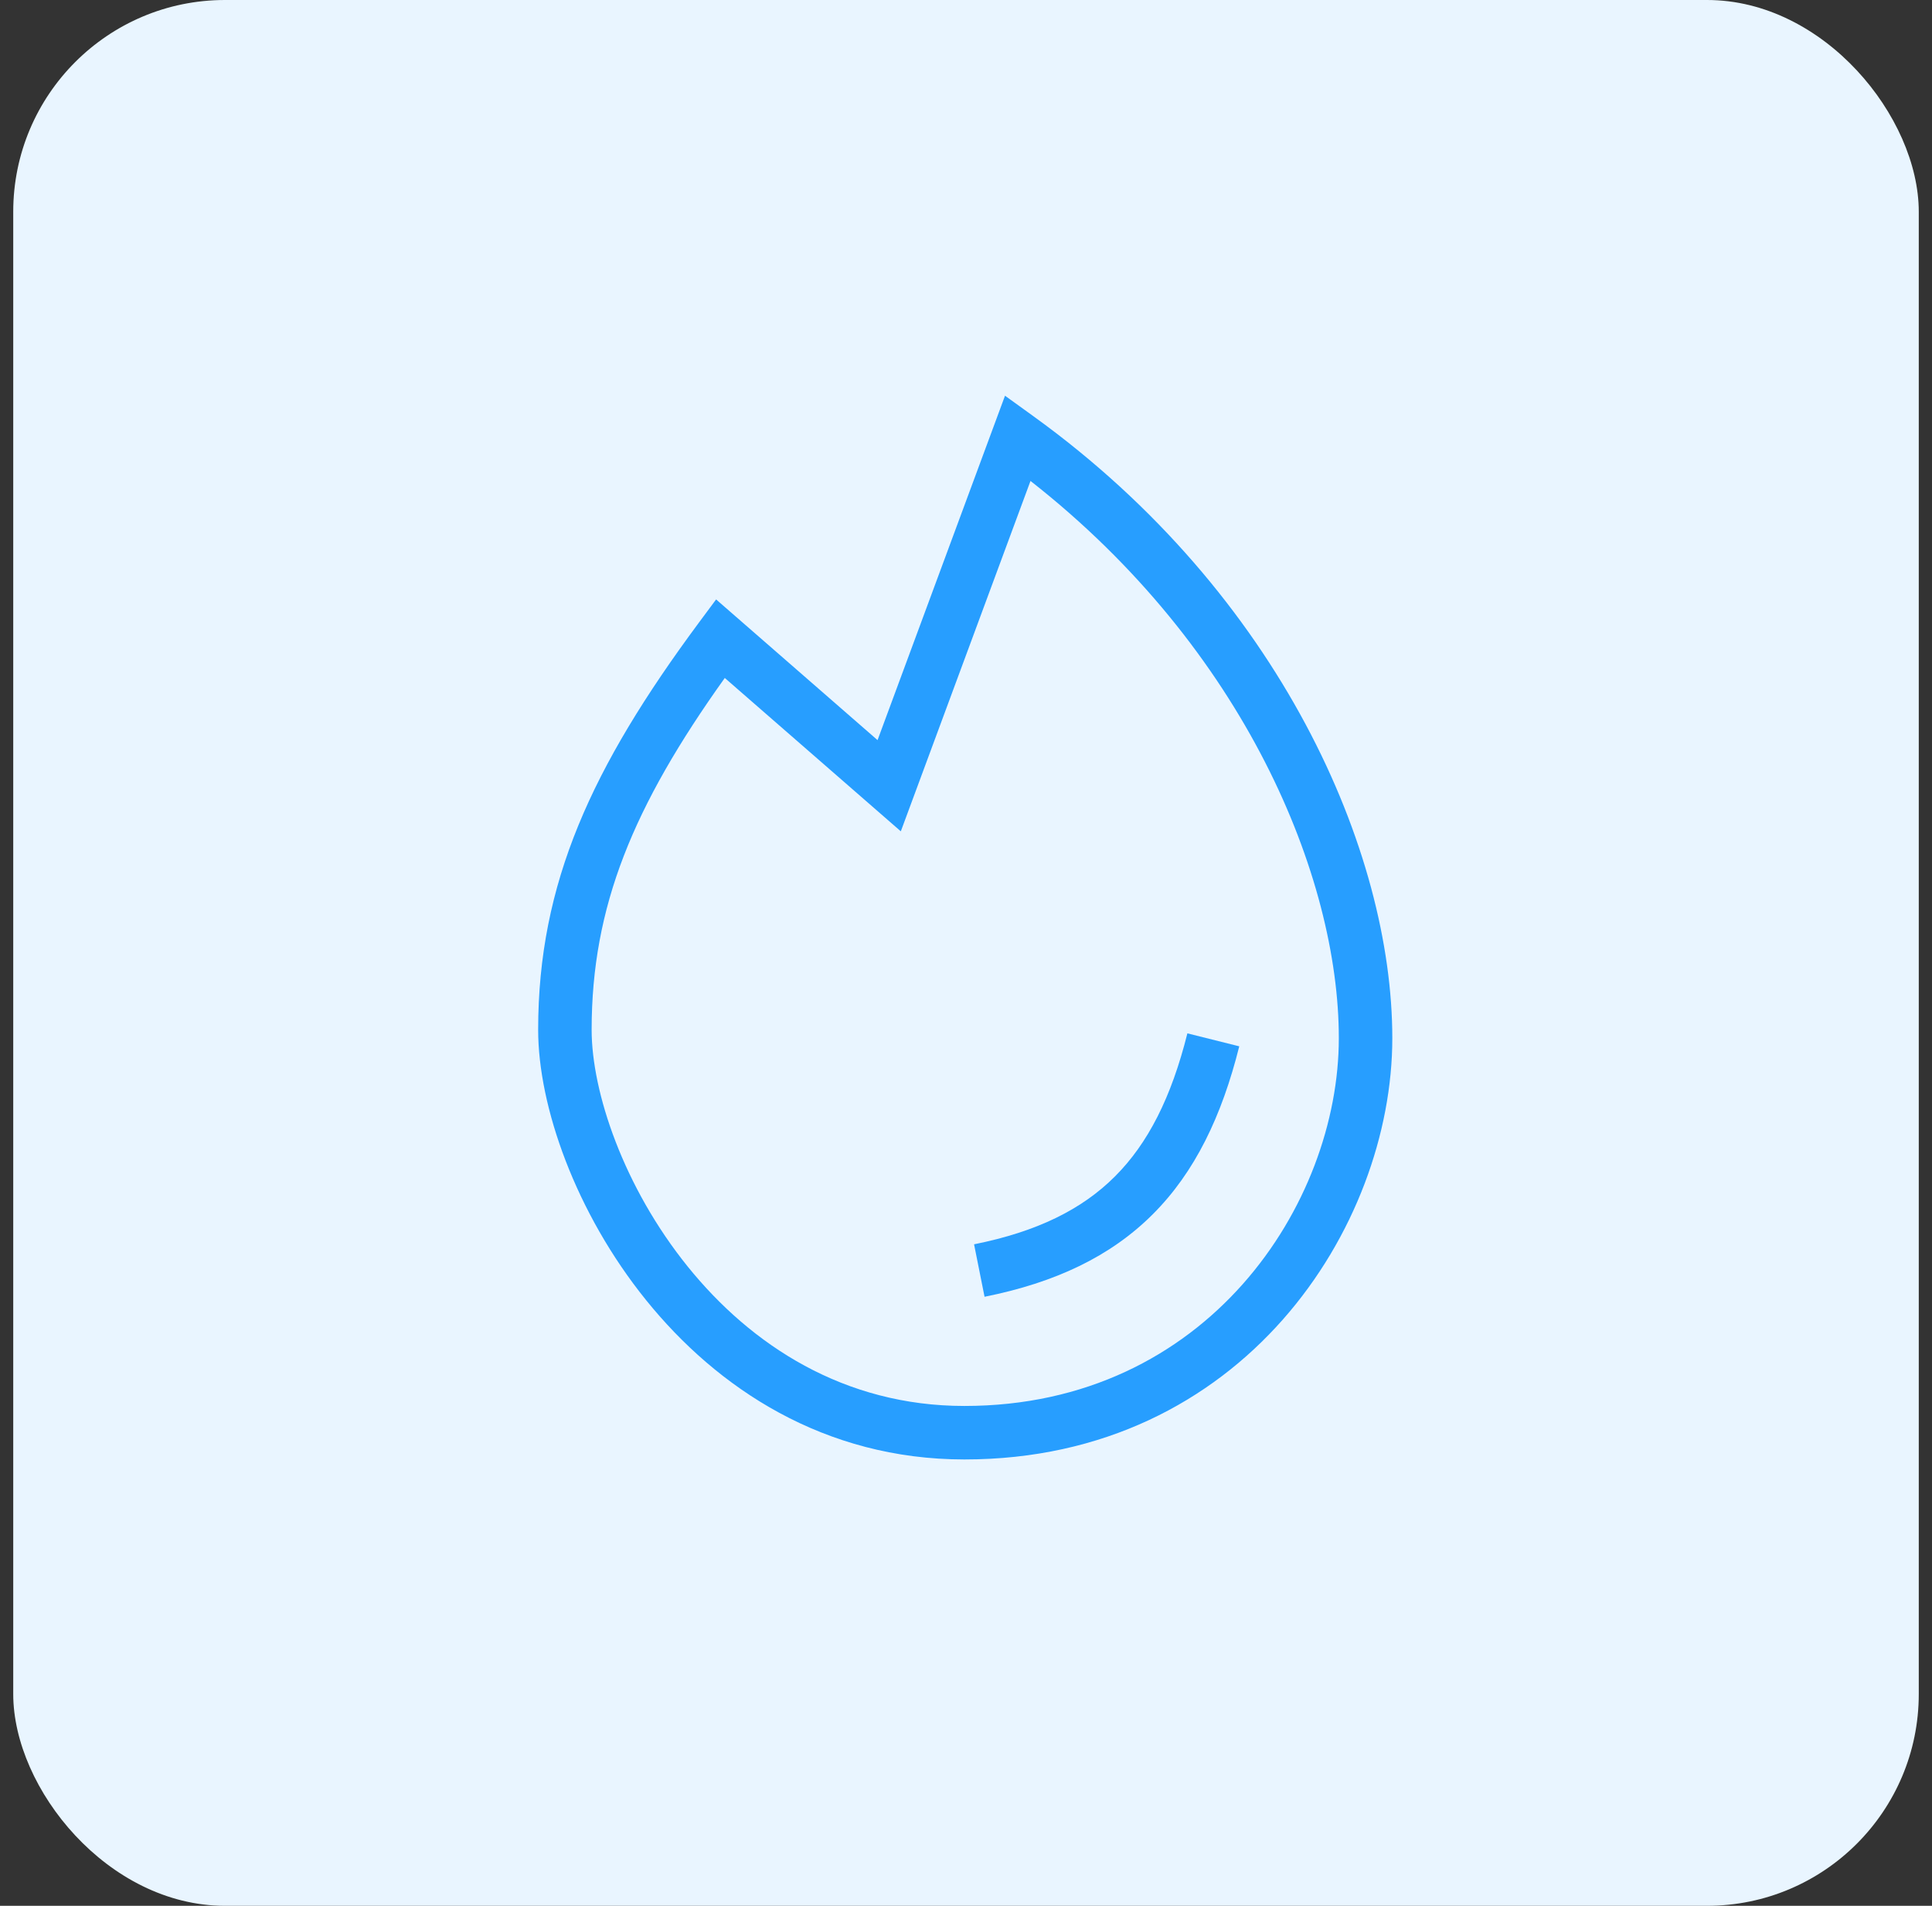 <svg width="73" height="72" viewBox="0 0 73 72" fill="none" xmlns="http://www.w3.org/2000/svg">
<rect x="0" y="0" width="73" height="72" fill="#333333" stroke="none"/>
<rect x="0.5" width="72" height="72" rx="8" fill="#E9F5FF"/>
<path fill-rule="evenodd" clip-rule="evenodd" d="M37.974 14.95L39.052 15.728C48.386 22.469 52.608 32.174 52.608 39.221C52.608 46.355 46.962 55.137 36.439 55.137C31.136 55.137 27.095 52.442 24.411 49.116C21.75 45.82 20.334 41.797 20.334 38.905C20.334 33.358 22.364 28.979 26.406 23.524L27.058 22.646L33.158 27.961L37.974 14.95ZM38.937 18.17L34.037 31.407L27.386 25.613C23.921 30.462 22.355 34.248 22.355 38.905C22.355 41.256 23.56 44.843 25.983 47.847C28.384 50.821 31.89 53.116 36.439 53.116C45.621 53.116 50.587 45.477 50.587 39.221C50.587 33.14 47.035 24.508 38.937 18.17Z" fill="#279EFF"/>
<path fill-rule="evenodd" clip-rule="evenodd" d="M43.559 45.872C41.961 47.471 39.865 48.458 37.201 48.991L36.805 47.009C39.193 46.531 40.887 45.687 42.13 44.443C43.38 43.194 44.26 41.456 44.865 39.039L46.825 39.529C46.166 42.165 45.152 44.28 43.559 45.872Z" fill="#279EFF"/>
</svg>
